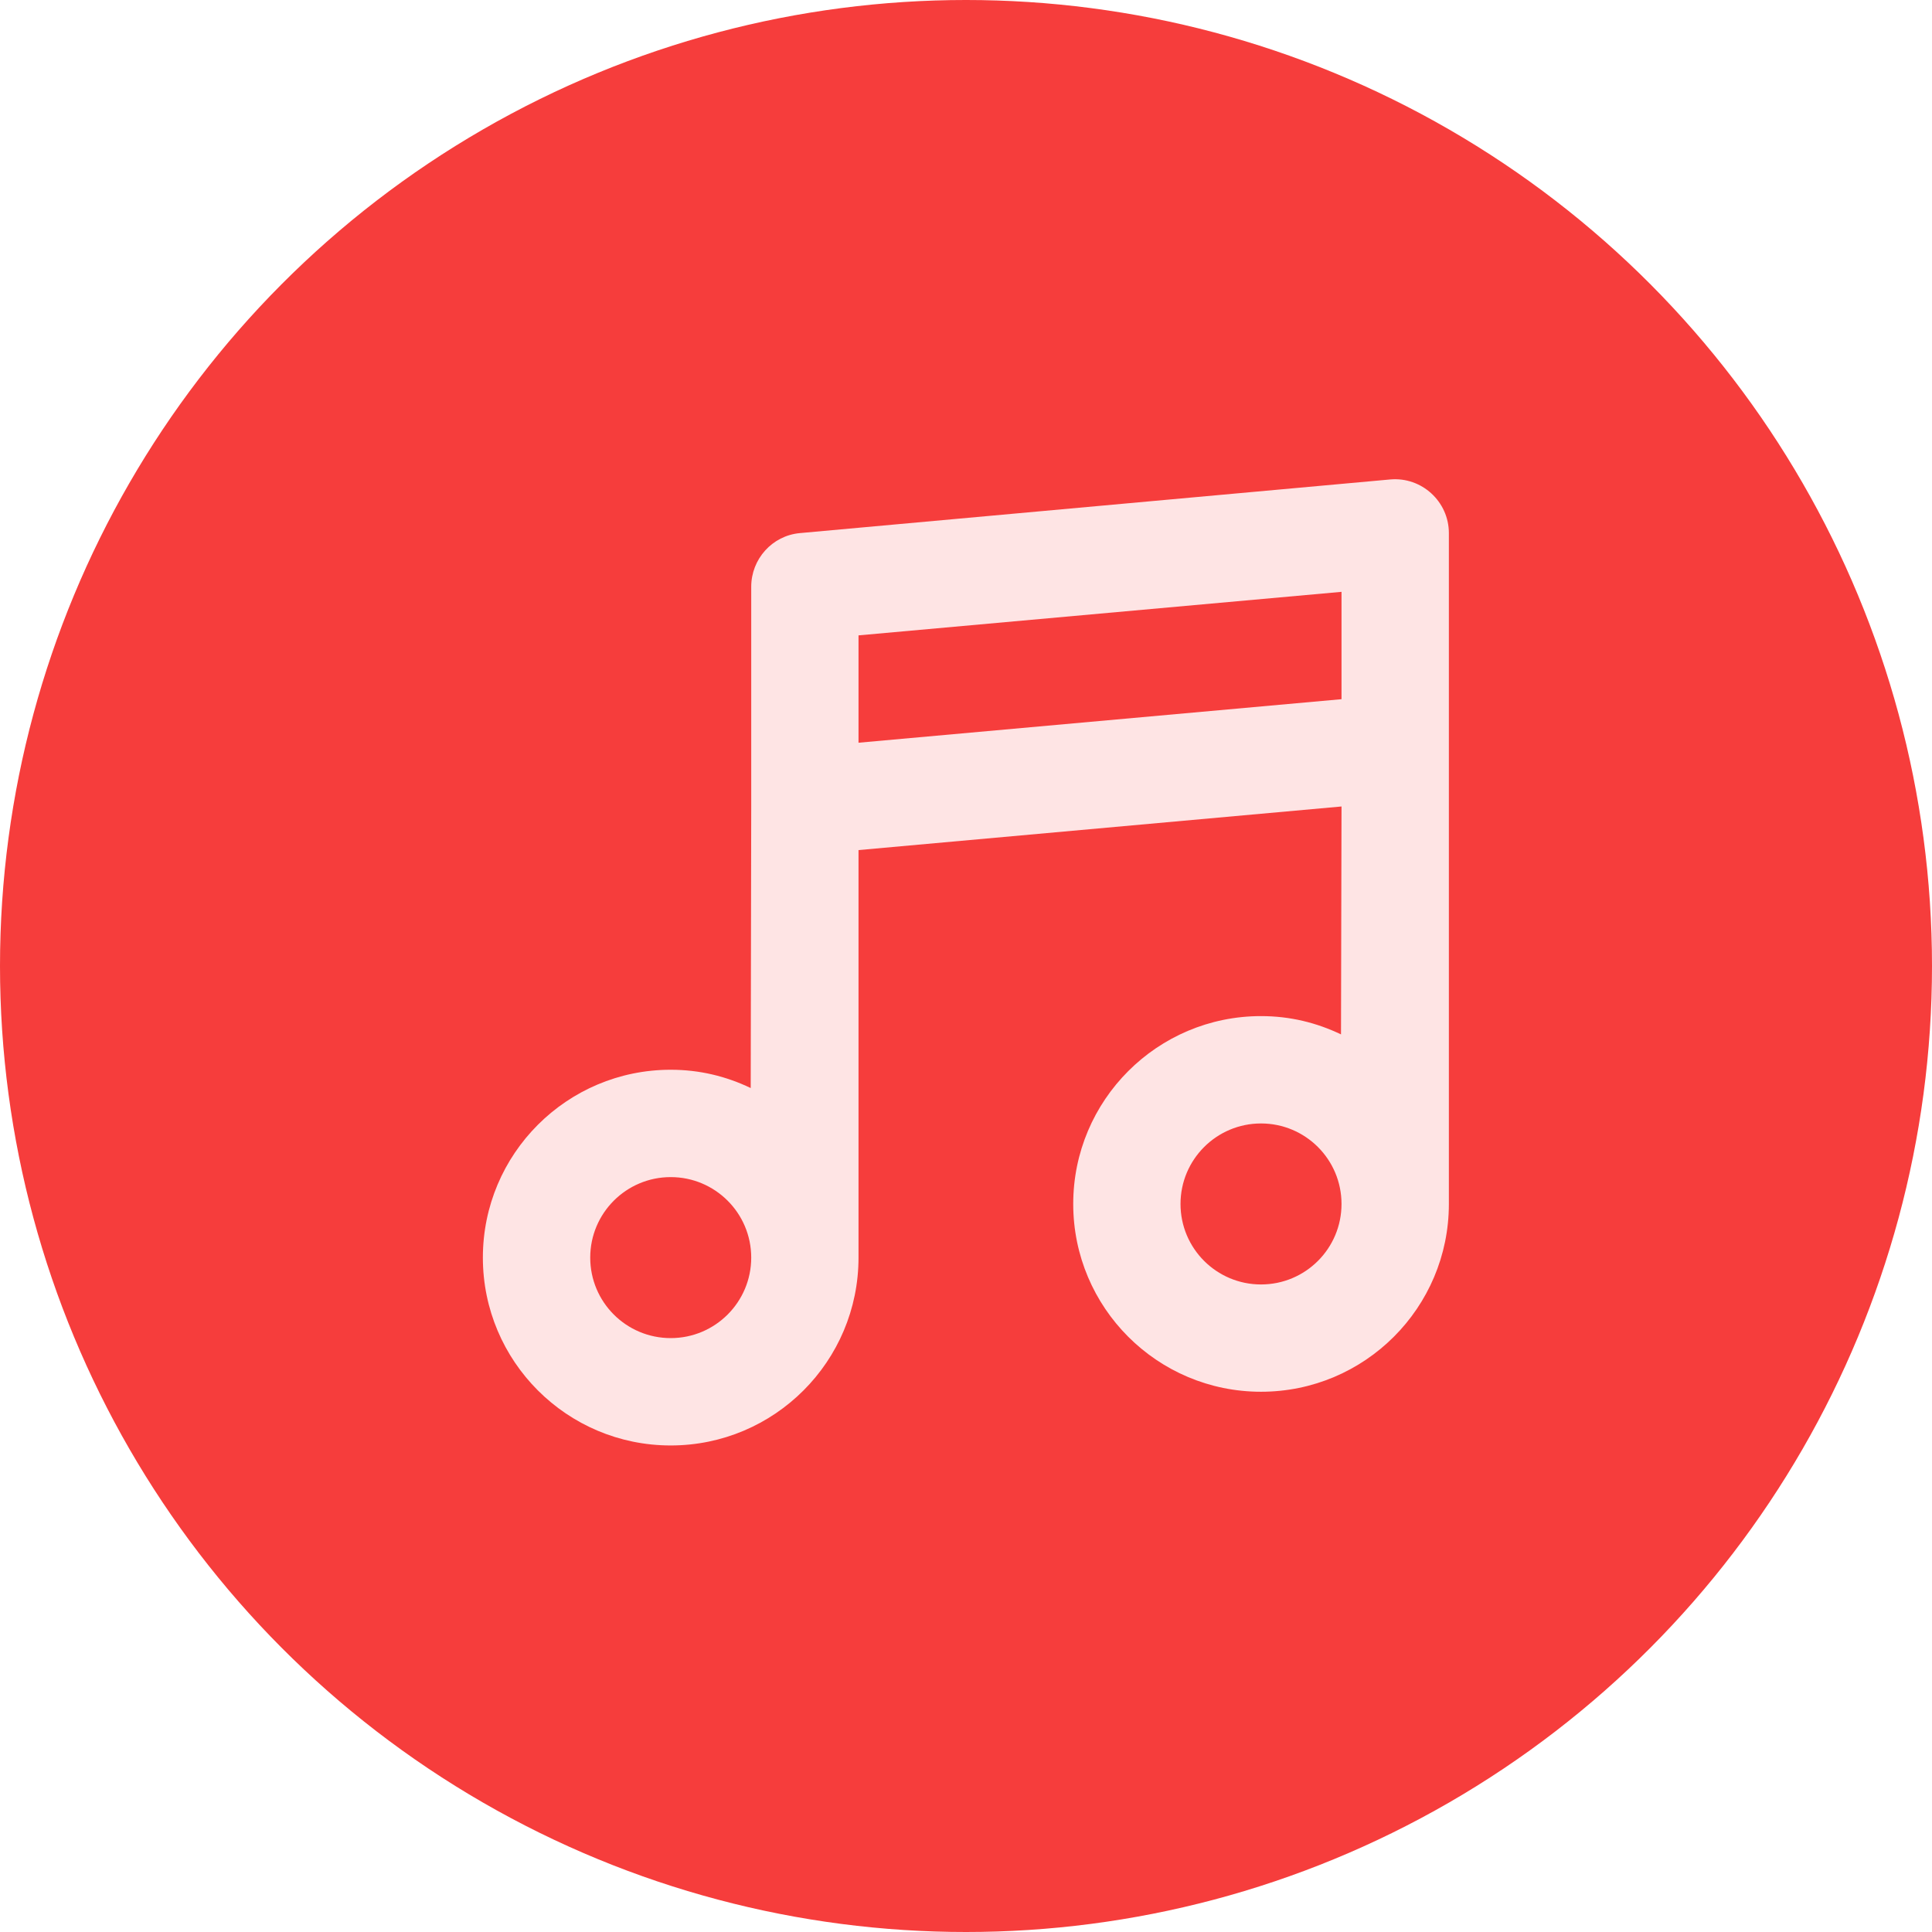 <?xml version="1.0" encoding="UTF-8"?> <svg xmlns="http://www.w3.org/2000/svg" width="30" height="30" viewBox="0 0 30 30" fill="none"><circle cx="15" cy="15" r="15" fill="#F63D3C"></circle><path d="M21.587 7.445L12.42 8.278C11.991 8.317 11.665 8.681 11.665 9.111V12.523L11.657 16.895C11.276 16.713 10.865 16.611 10.415 16.611C8.804 16.611 7.498 17.917 7.498 19.528C7.498 21.139 8.804 22.445 10.415 22.445C12.025 22.445 13.331 21.139 13.331 19.528C13.331 19.428 13.331 19.162 13.331 19.111V13.2L20.831 12.523L20.823 16.062C20.442 15.88 20.032 15.778 19.581 15.778C17.971 15.778 16.665 17.084 16.665 18.695C16.665 20.306 17.971 21.611 19.581 21.611C21.192 21.611 22.498 20.306 22.498 18.695C22.498 18.595 22.498 18.328 22.498 18.278V11.533V8.278C22.498 7.788 22.075 7.401 21.587 7.445ZM20.831 9.19V10.857L13.331 11.533V9.866L20.831 9.19ZM19.581 17.445C20.272 17.445 20.831 18.005 20.831 18.695C20.831 19.386 20.272 19.945 19.581 19.945C18.891 19.945 18.331 19.386 18.331 18.695C18.331 18.005 18.891 17.445 19.581 17.445ZM10.415 18.278C11.105 18.278 11.665 18.838 11.665 19.528C11.665 20.219 11.105 20.778 10.415 20.778C9.724 20.778 9.165 20.219 9.165 19.528C9.165 18.838 9.724 18.278 10.415 18.278Z" fill="#FEE4E4"></path></svg> 